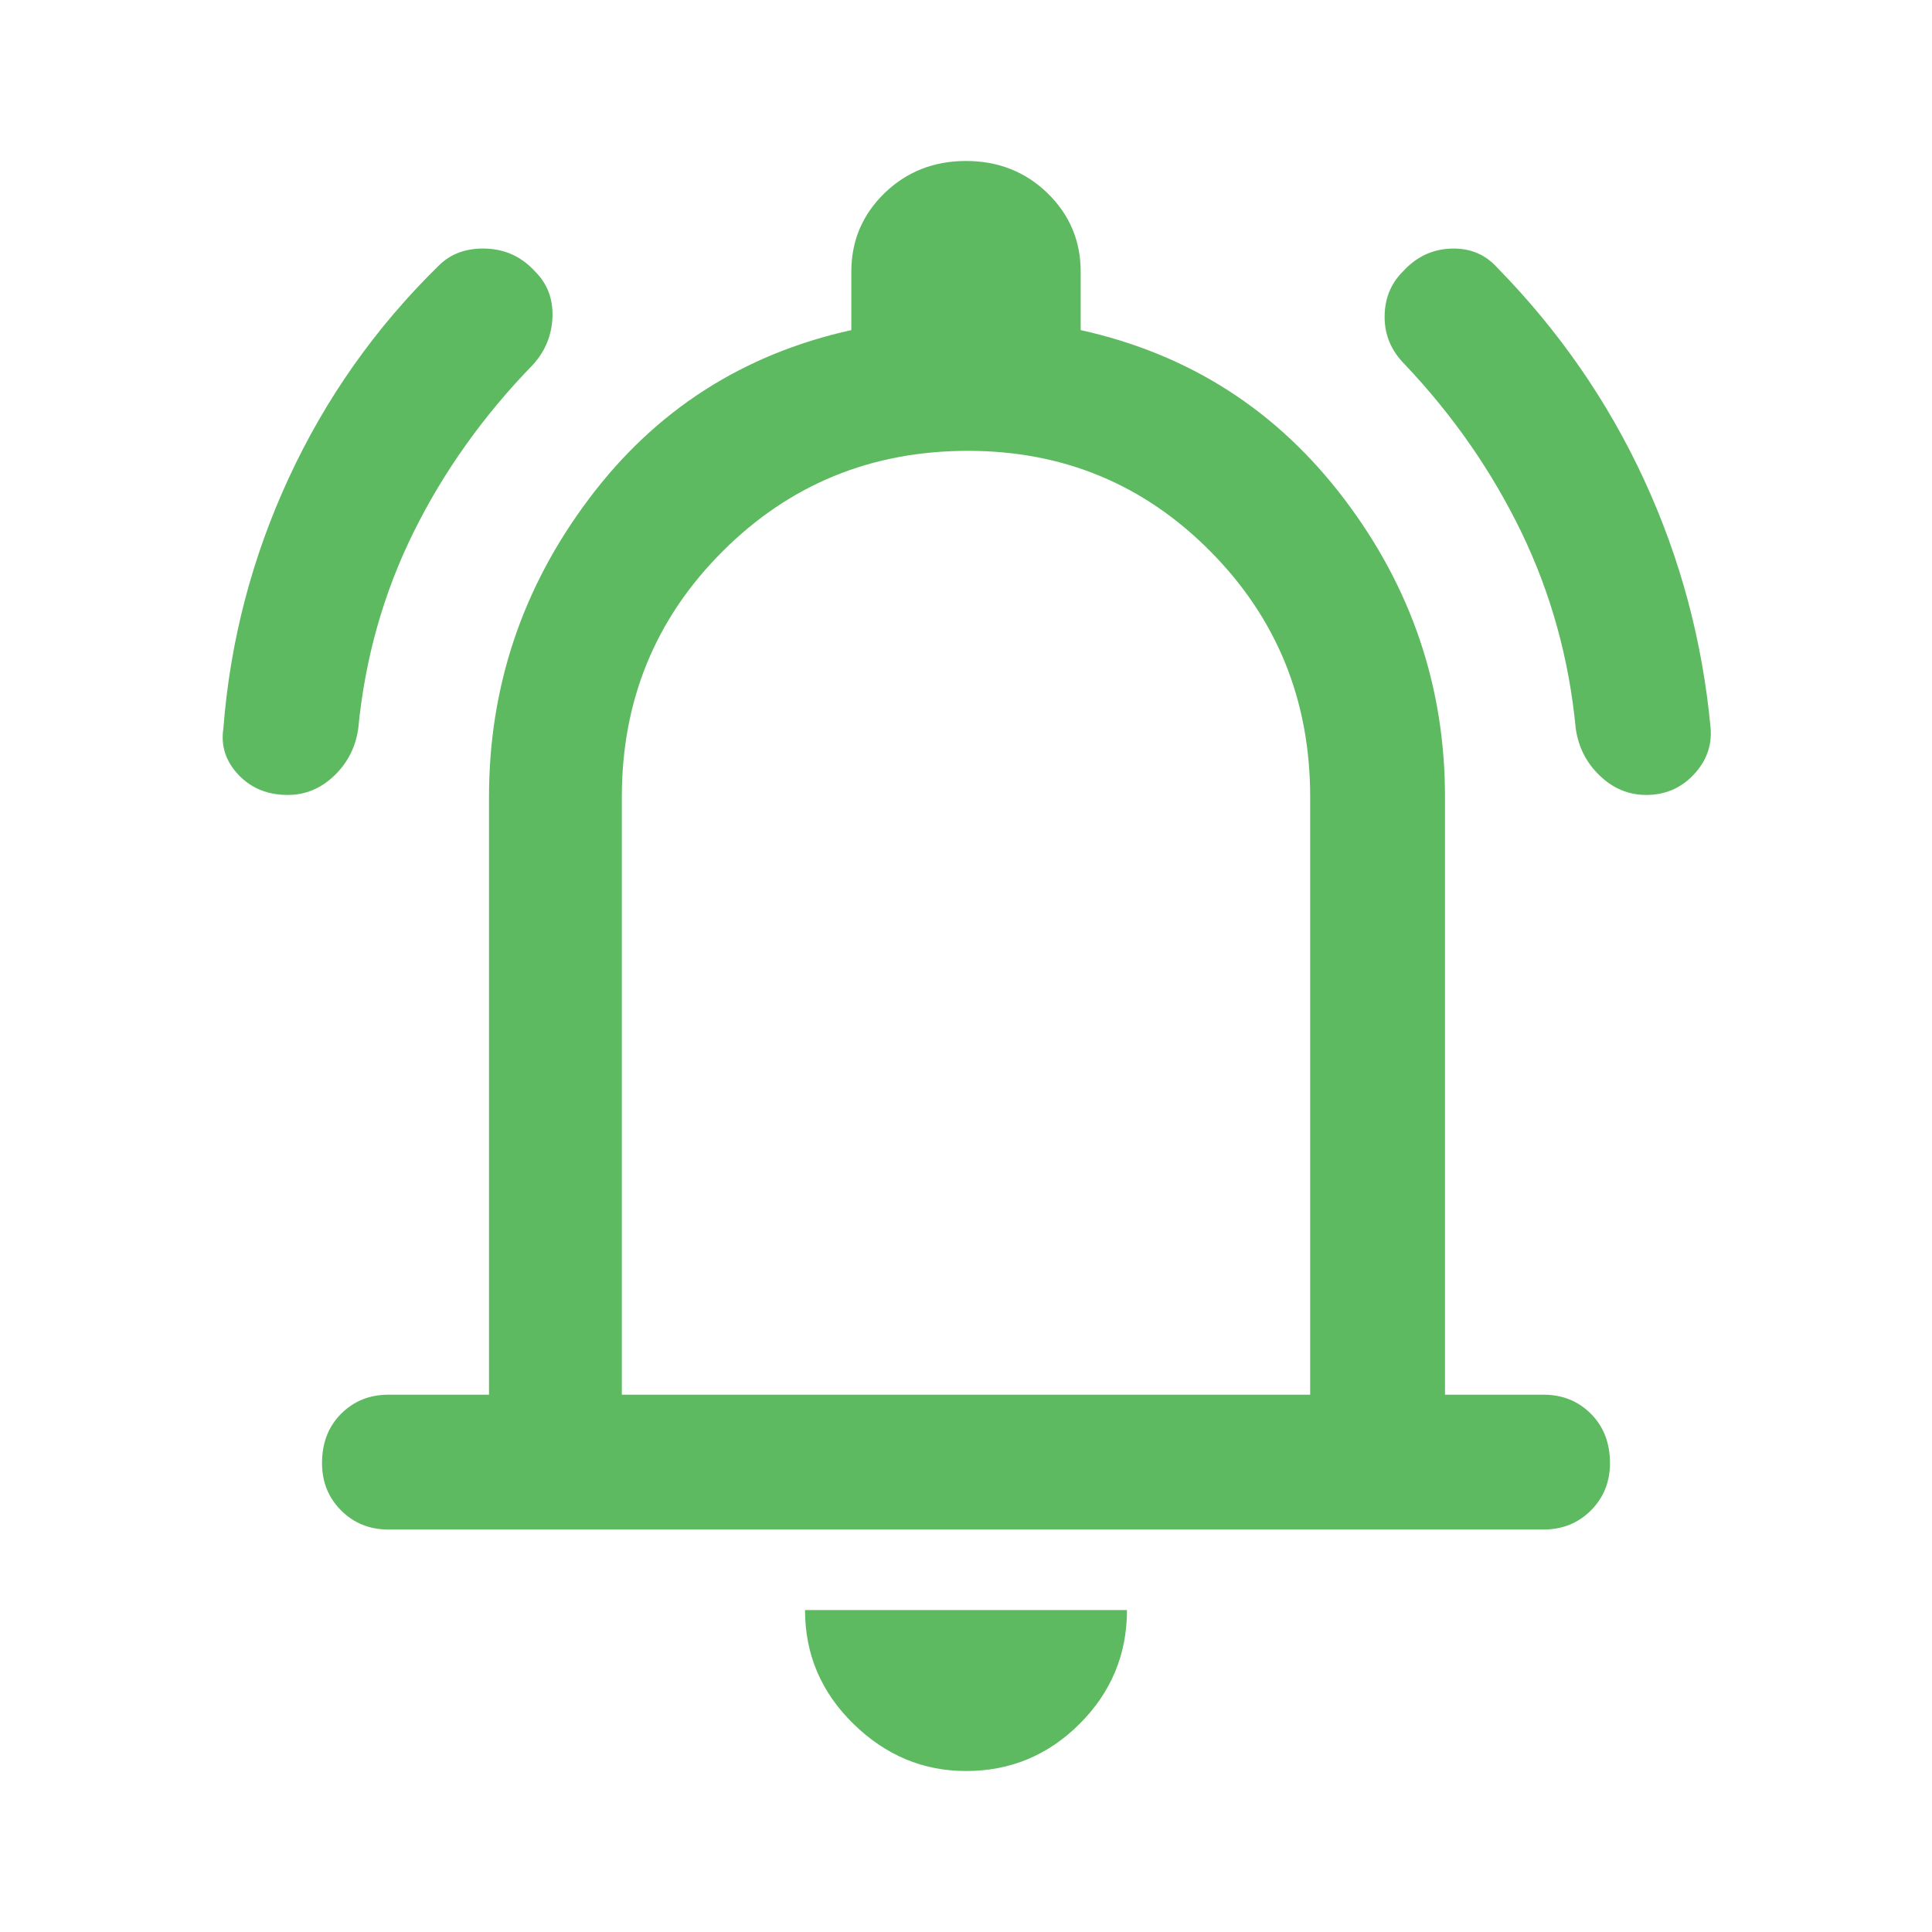 <svg width="28" height="28" viewBox="0 0 28 28" fill="none" xmlns="http://www.w3.org/2000/svg">
<mask id="mask0_2174_13811" style="mask-type:alpha" maskUnits="userSpaceOnUse" x="0" y="0" width="28" height="28">
<rect width="28" height="28" fill="#D9D9D9"/>
</mask>
<g mask="url(#mask0_2174_13811)">
<path d="M4.171 11.521C3.879 11.521 3.641 11.424 3.457 11.23C3.272 11.035 3.199 10.811 3.237 10.559C3.335 9.295 3.65 8.084 4.185 6.928C4.72 5.771 5.444 4.745 6.358 3.85C6.533 3.675 6.762 3.593 7.043 3.603C7.326 3.612 7.564 3.724 7.758 3.938C7.933 4.113 8.016 4.332 8.007 4.594C7.997 4.857 7.904 5.085 7.729 5.28C7.01 6.019 6.431 6.83 5.993 7.715C5.556 8.6 5.289 9.548 5.192 10.559C5.153 10.831 5.036 11.059 4.842 11.244C4.647 11.429 4.424 11.521 4.171 11.521ZM23.858 11.521C23.606 11.521 23.382 11.429 23.188 11.244C22.993 11.059 22.876 10.831 22.837 10.559C22.74 9.548 22.478 8.6 22.05 7.715C21.622 6.83 21.058 6.019 20.358 5.28C20.164 5.085 20.067 4.857 20.067 4.594C20.067 4.332 20.154 4.113 20.329 3.938C20.523 3.724 20.757 3.612 21.029 3.603C21.301 3.593 21.525 3.685 21.7 3.88C22.595 4.794 23.304 5.819 23.829 6.957C24.354 8.094 24.675 9.295 24.792 10.559C24.811 10.811 24.728 11.035 24.543 11.23C24.359 11.424 24.131 11.521 23.858 11.521ZM5.629 22.167C5.357 22.167 5.128 22.075 4.943 21.89C4.759 21.705 4.667 21.477 4.667 21.205C4.667 20.913 4.759 20.675 4.943 20.49C5.128 20.305 5.357 20.213 5.629 20.213H7.087V11.55C7.087 9.956 7.569 8.517 8.532 7.234C9.494 5.95 10.762 5.133 12.338 4.784V3.938C12.338 3.491 12.498 3.112 12.818 2.8C13.139 2.489 13.533 2.333 14 2.333C14.467 2.333 14.861 2.489 15.182 2.8C15.502 3.112 15.662 3.491 15.662 3.938V4.784C17.238 5.133 18.511 5.95 19.483 7.234C20.456 8.517 20.942 9.956 20.942 11.55V20.213H22.371C22.643 20.213 22.872 20.305 23.057 20.49C23.241 20.675 23.333 20.913 23.333 21.205C23.333 21.477 23.241 21.705 23.057 21.89C22.872 22.075 22.643 22.167 22.371 22.167H5.629ZM14 25.667C13.378 25.667 12.834 25.439 12.367 24.982C11.9 24.525 11.667 23.975 11.667 23.334H16.333C16.333 23.975 16.105 24.525 15.648 24.982C15.191 25.439 14.642 25.667 14 25.667ZM9.012 20.213H18.988V11.55C18.988 10.15 18.506 8.964 17.543 7.992C16.581 7.02 15.41 6.534 14.029 6.534C12.629 6.534 11.443 7.02 10.471 7.992C9.499 8.964 9.012 10.15 9.012 11.55V20.213Z" fill="#5DBA61"/>
</g>
</svg>

